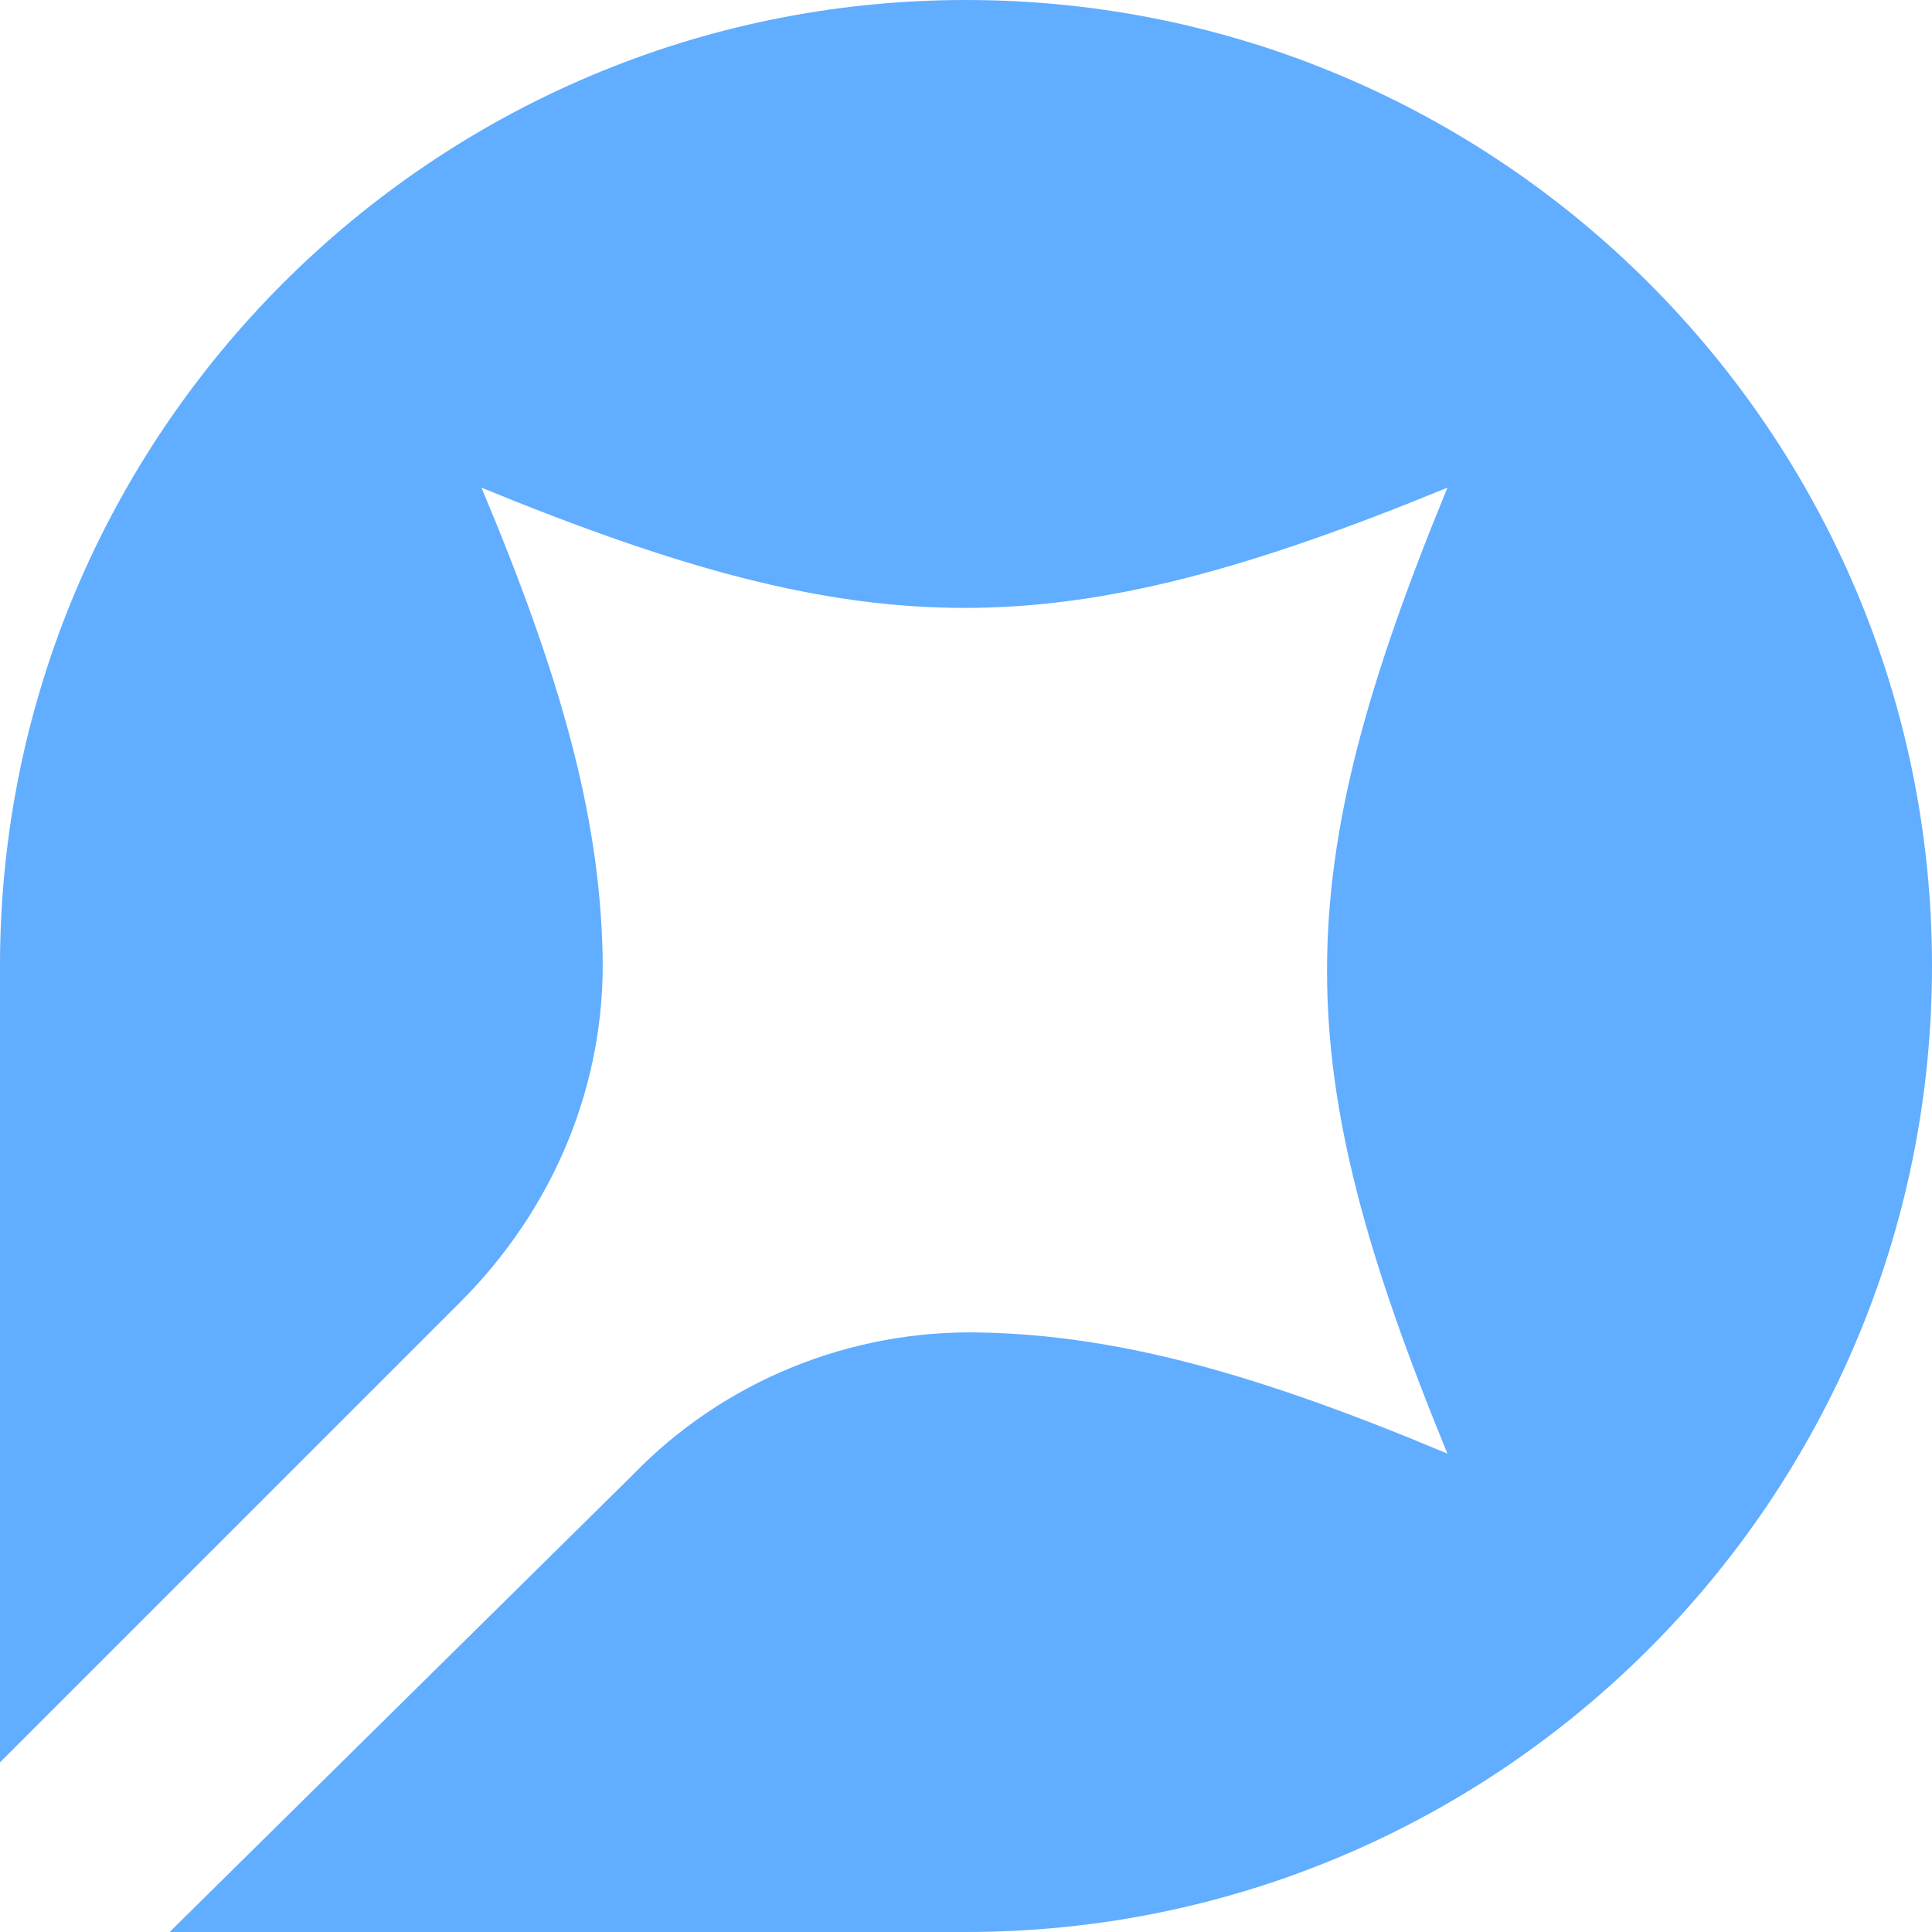 <svg width="10" height="10" viewBox="0 0 10 10" fill="none" xmlns="http://www.w3.org/2000/svg">
<path d="M5 0C2.241 0 0 2.241 0 5V9.122L2.382 6.74C2.868 6.254 3.135 5.611 3.119 4.937C3.103 4.216 2.9 3.495 2.492 2.524C4.514 3.354 5.47 3.354 7.492 2.524C6.661 4.545 6.661 5.502 7.492 7.524C6.52 7.116 5.799 6.912 5.078 6.897C4.404 6.881 3.746 7.147 3.276 7.633L0.878 10H5C7.759 10 10 7.759 10 5C10 2.241 7.759 0 5 0Z" fill="#61ADFF"/>
</svg>
